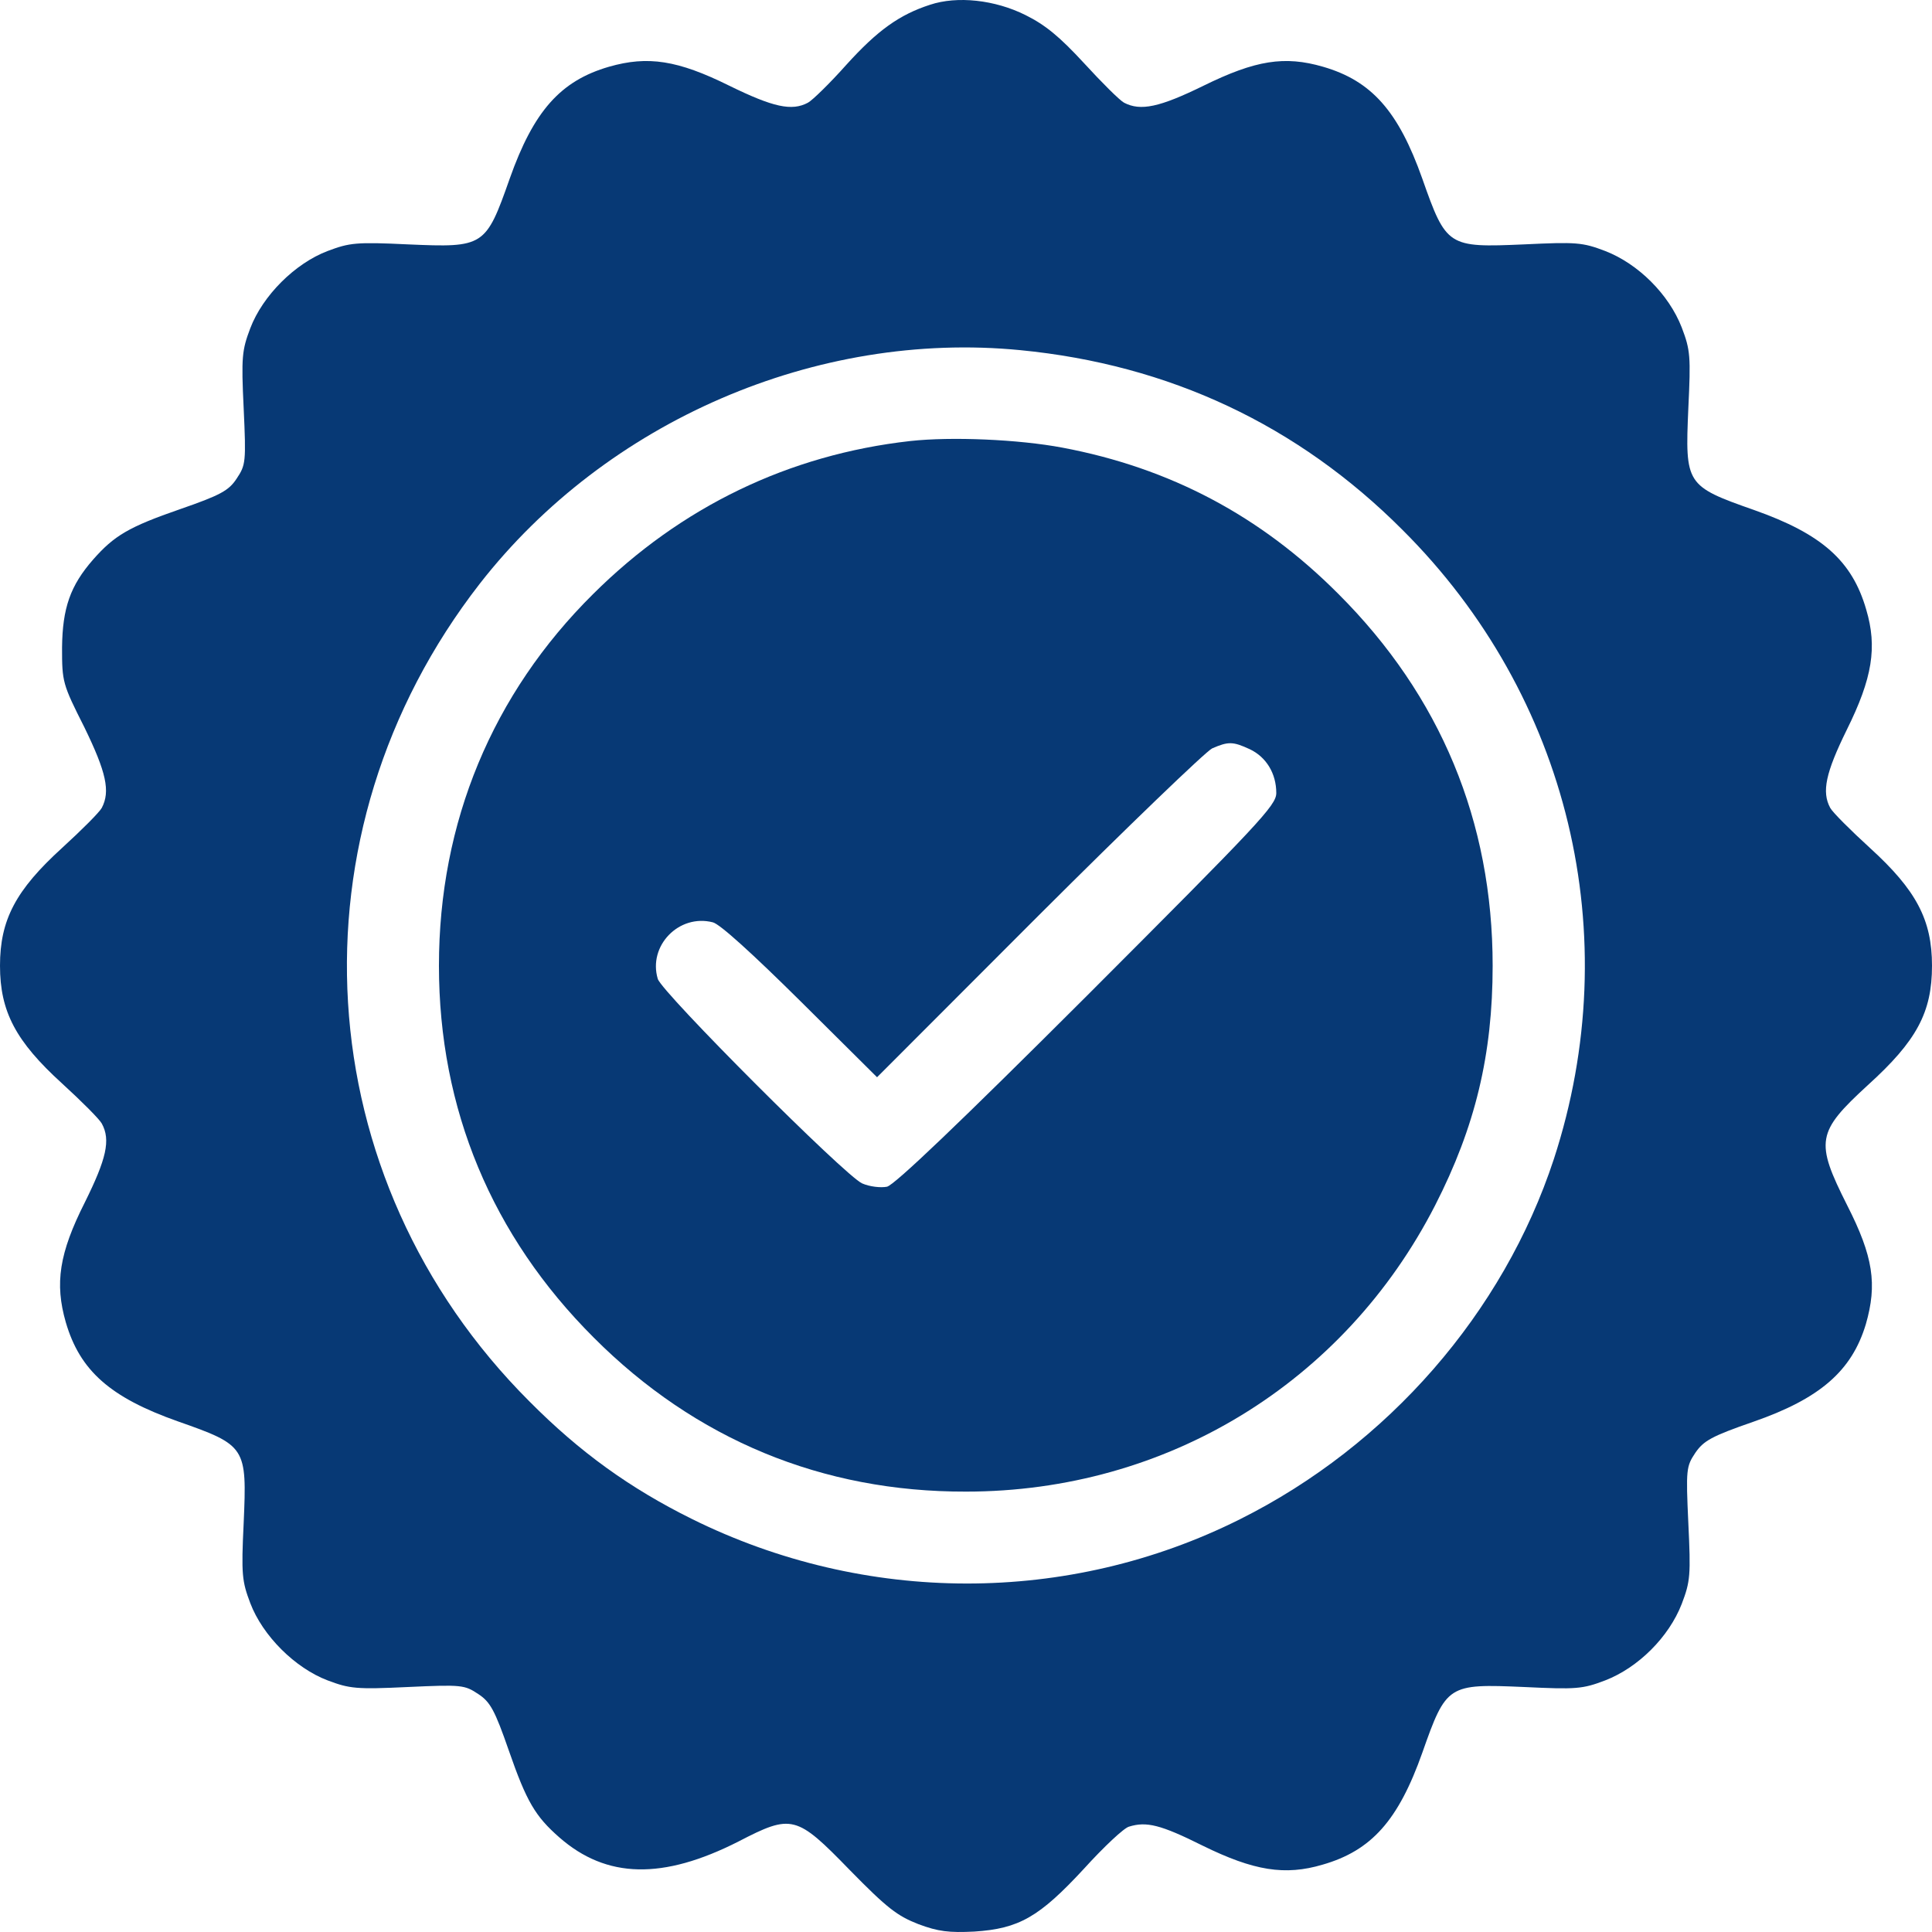 <?xml version="1.0" encoding="UTF-8"?> <svg xmlns="http://www.w3.org/2000/svg" width="128" height="128" viewBox="0 0 128 128" fill="none"><path d="M61.615 0.316C59.587 0.973 58.135 2.013 56.079 4.285C54.982 5.517 53.831 6.639 53.53 6.803C52.461 7.378 51.227 7.104 48.322 5.681C44.896 3.984 42.922 3.683 40.346 4.422C37.139 5.352 35.358 7.35 33.768 11.839C32.178 16.355 32.069 16.41 27.025 16.191C23.599 16.027 23.161 16.082 21.708 16.629C19.543 17.45 17.405 19.585 16.582 21.747C16.034 23.198 15.979 23.636 16.144 27.057C16.308 30.615 16.281 30.807 15.678 31.71C15.157 32.504 14.609 32.805 11.923 33.736C8.524 34.913 7.565 35.487 6.167 37.075C4.66 38.799 4.139 40.277 4.111 42.905C4.111 45.176 4.139 45.313 5.591 48.187C7.044 51.171 7.318 52.43 6.743 53.525C6.578 53.826 5.4 55.002 4.111 56.179C1.042 58.971 0 60.942 0 63.98C0 67.018 1.042 68.989 4.111 71.781C5.4 72.958 6.578 74.135 6.743 74.436C7.346 75.53 7.044 76.789 5.619 79.663C3.919 83.03 3.618 85.028 4.358 87.601C5.29 90.803 7.291 92.582 11.786 94.17C16.308 95.757 16.363 95.867 16.144 100.903C15.979 104.324 16.034 104.762 16.582 106.213C17.405 108.375 19.543 110.51 21.708 111.331C23.161 111.878 23.599 111.933 27.025 111.769C30.588 111.605 30.78 111.632 31.685 112.234C32.48 112.754 32.781 113.302 33.713 115.984C34.892 119.378 35.467 120.336 37.057 121.732C40.182 124.469 43.909 124.551 48.925 122.005C52.461 120.172 52.762 120.254 56.298 123.894C58.792 126.44 59.45 126.932 60.848 127.48C62.164 127.972 62.876 128.054 64.548 127.972C67.508 127.781 68.851 127.014 71.812 123.812C73.127 122.361 74.47 121.102 74.799 121.02C75.95 120.664 76.882 120.883 79.678 122.279C83.077 123.949 85.132 124.277 87.627 123.538C90.861 122.608 92.642 120.61 94.232 116.121C95.822 111.605 95.931 111.55 100.975 111.769C104.428 111.933 104.839 111.906 106.347 111.331C108.54 110.483 110.568 108.457 111.418 106.267C111.993 104.762 112.021 104.352 111.856 100.903C111.692 97.345 111.719 97.153 112.322 96.25C112.87 95.456 113.391 95.155 116.159 94.197C120.572 92.664 122.683 90.831 123.615 87.738C124.382 85.083 124.108 83.249 122.381 79.855C120.243 75.612 120.353 75.01 123.752 71.89C126.986 68.962 128 67.073 128 63.98C128 60.942 126.958 58.971 123.889 56.179C122.6 55.002 121.422 53.826 121.257 53.525C120.682 52.457 120.956 51.198 122.354 48.352C124.053 44.93 124.382 42.877 123.642 40.387C122.71 37.157 120.709 35.378 116.214 33.79C111.692 32.203 111.637 32.093 111.856 27.057C112.021 23.609 111.993 23.198 111.418 21.693C110.568 19.503 108.54 17.478 106.347 16.629C104.839 16.054 104.428 16.027 100.975 16.191C95.931 16.41 95.822 16.355 94.232 11.839C92.642 7.35 90.861 5.352 87.654 4.422C85.105 3.683 83.186 3.984 79.733 5.681C76.827 7.104 75.567 7.378 74.47 6.803C74.169 6.639 72.99 5.462 71.812 4.176C70.194 2.424 69.263 1.657 67.947 1.001C65.919 -0.012 63.424 -0.286 61.615 0.316ZM67.591 23.198C77.458 24.156 85.982 28.152 92.916 35.104C103.962 46.107 107.772 62.009 102.948 76.789C99.604 86.971 91.957 95.757 82.145 100.657C70.77 106.35 57.312 106.322 45.828 100.629C41.744 98.604 38.427 96.222 35.084 92.856C20.283 78.076 18.912 55.221 31.794 38.662C40.209 27.878 54.105 21.884 67.591 23.198Z" fill="#073975"></path><path d="M60.3 29.22C52.269 30.123 45.115 33.572 39.305 39.347C32.617 45.97 29.081 54.483 29.081 63.98C29.081 73.478 32.589 81.88 39.332 88.614C46.075 95.374 54.489 98.85 64 98.823C77.293 98.823 89.052 91.624 95.082 79.855C97.741 74.655 98.892 69.865 98.892 63.98C98.892 54.428 95.438 46.107 88.668 39.347C83.515 34.174 77.513 30.999 70.386 29.657C67.481 29.11 63.041 28.919 60.3 29.22ZM82.803 49.638C83.899 50.158 84.557 51.253 84.557 52.539C84.557 53.36 83.433 54.537 72.031 65.951C63.534 74.436 59.258 78.514 58.765 78.623C58.354 78.705 57.614 78.623 57.12 78.404C55.997 77.912 43.855 65.759 43.58 64.856C42.923 62.666 44.978 60.531 47.226 61.106C47.692 61.216 49.857 63.186 53.036 66.334L58.107 71.37L68.797 60.668C74.69 54.784 79.87 49.802 80.308 49.583C81.377 49.118 81.679 49.118 82.803 49.638Z" fill="#073975"></path></svg> 